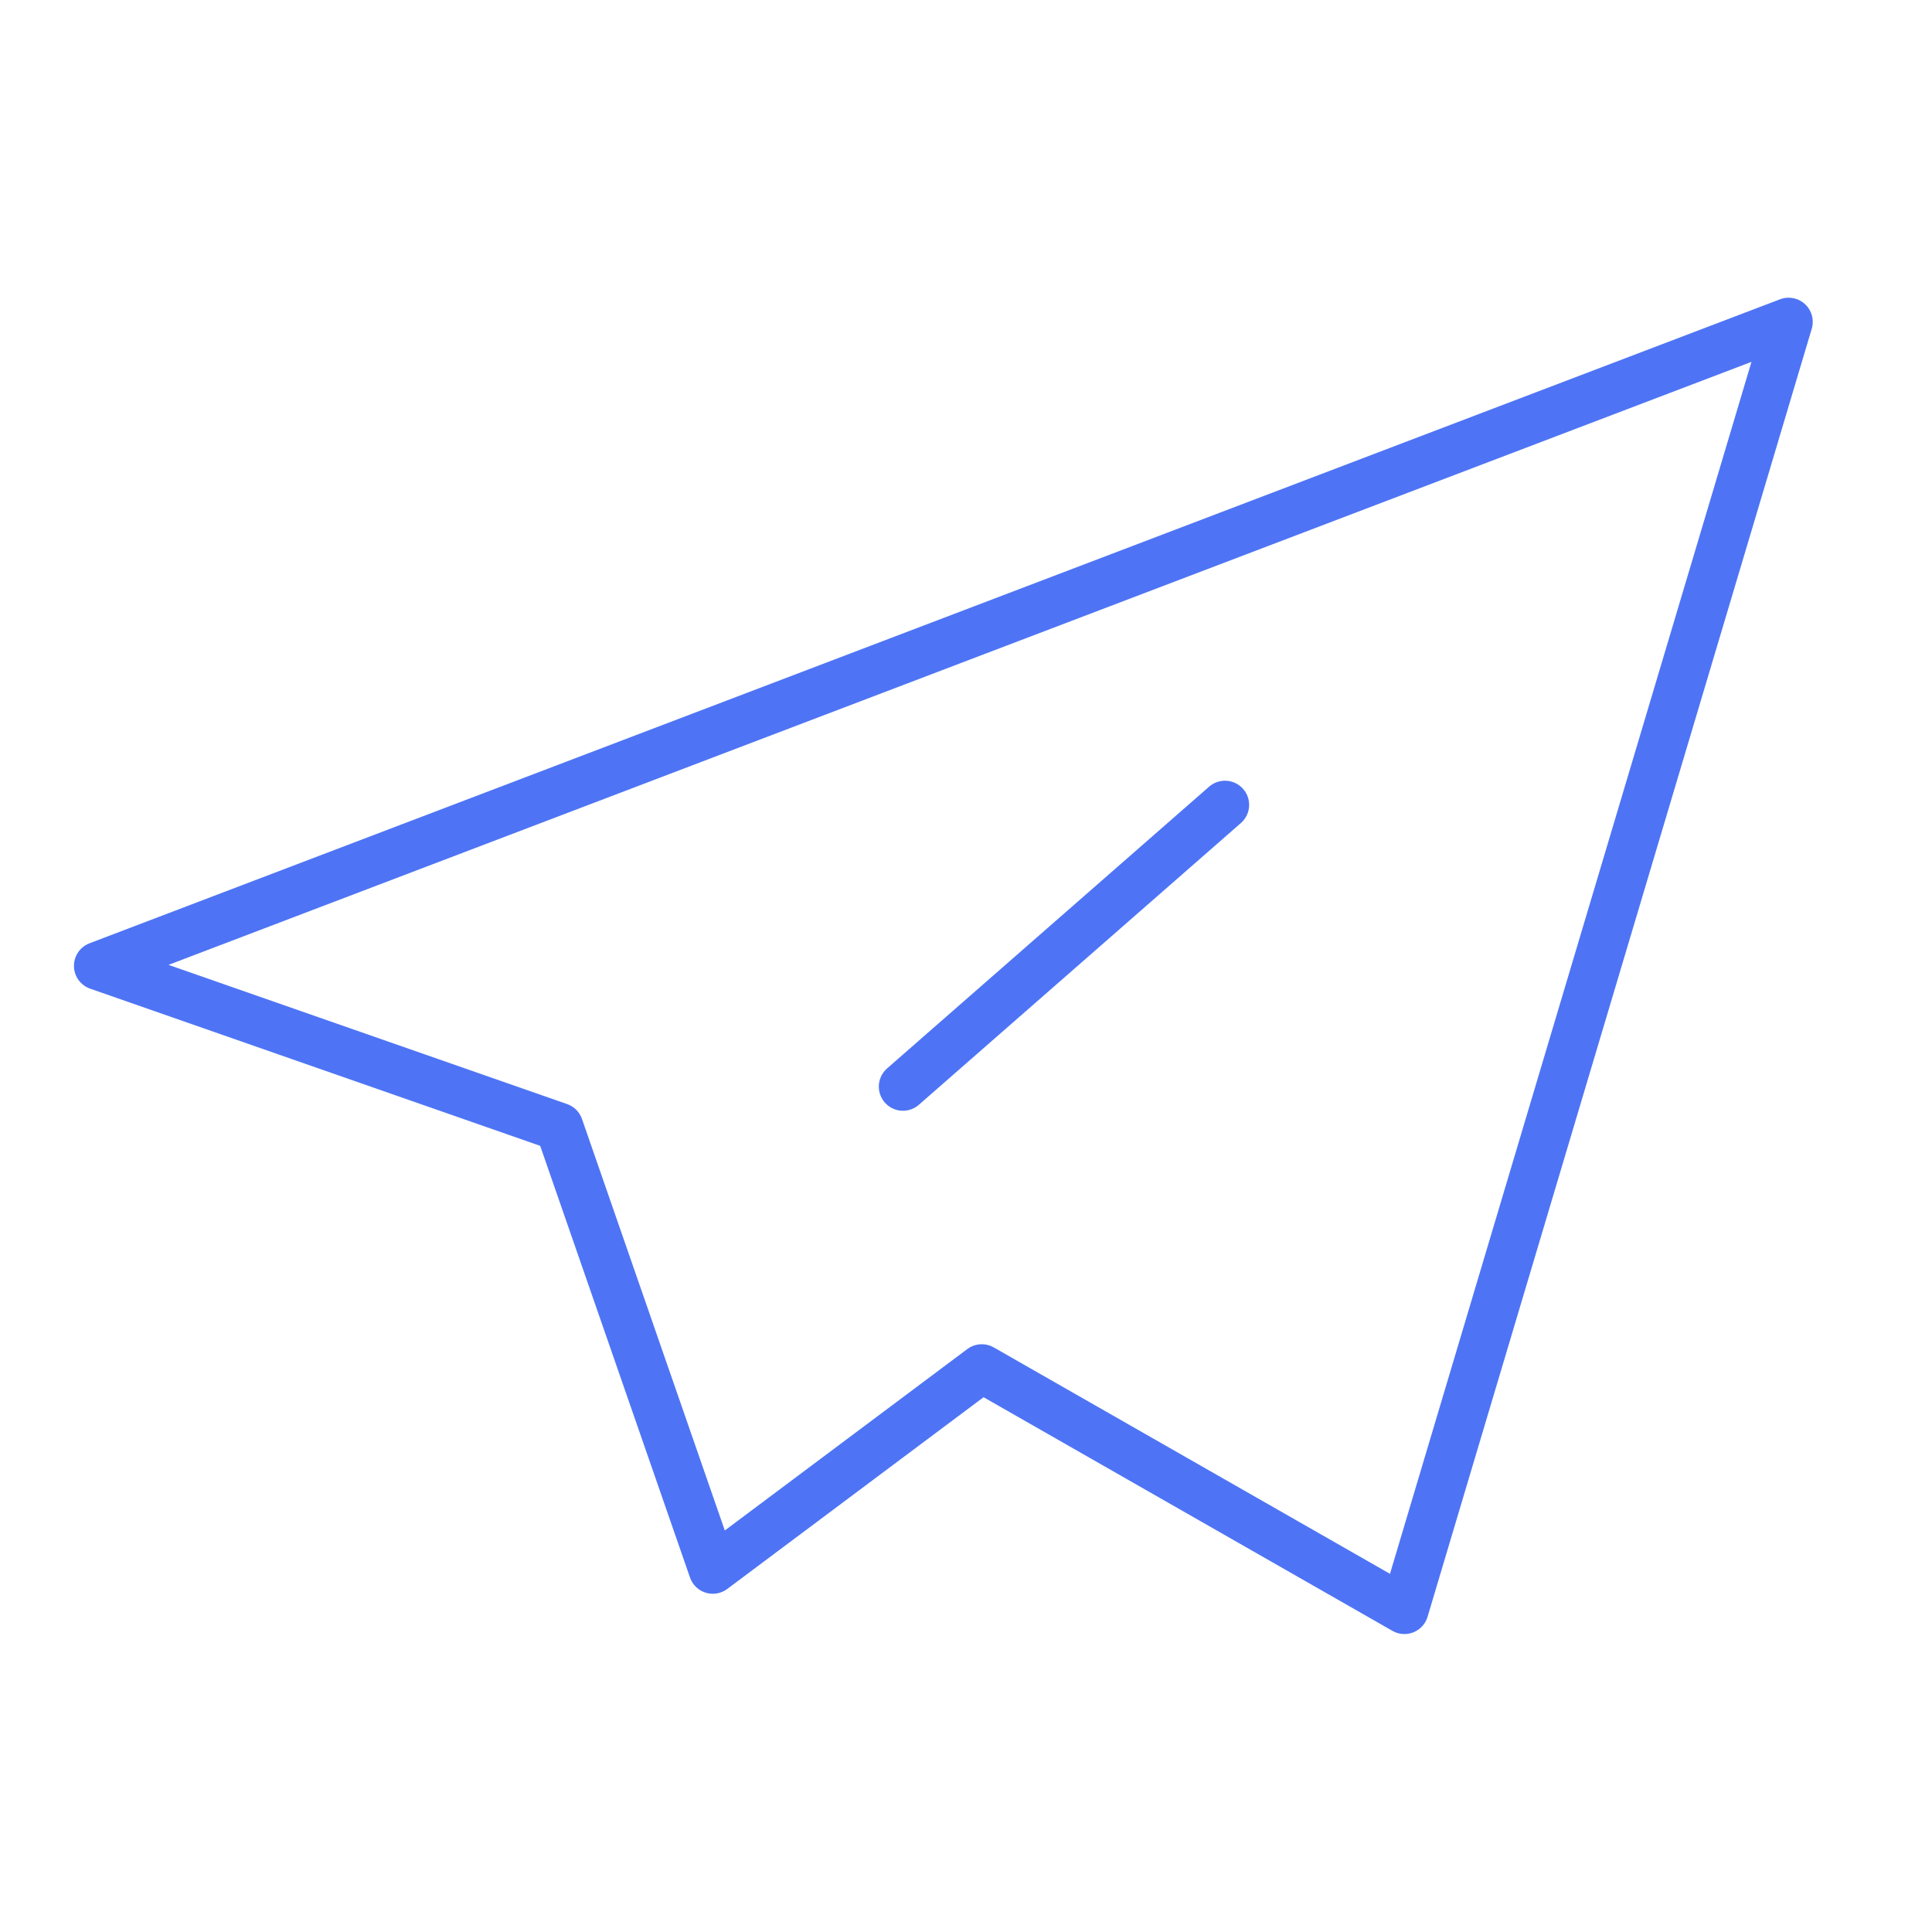 <svg width="40" height="40" viewBox="0 0 40 40" fill="none" xmlns="http://www.w3.org/2000/svg">
<path d="M37.031 6.664L2.031 19.997L11.577 23.331L14.758 32.497L20.327 28.331L29.077 33.331L37.031 6.664Z" stroke="#4E74F5" stroke-linecap="round" stroke-linejoin="round"/>
<path d="M25.362 16.664L18.695 22.497" stroke="#4E74F5" stroke-linecap="round" stroke-linejoin="round"/>
</svg>

